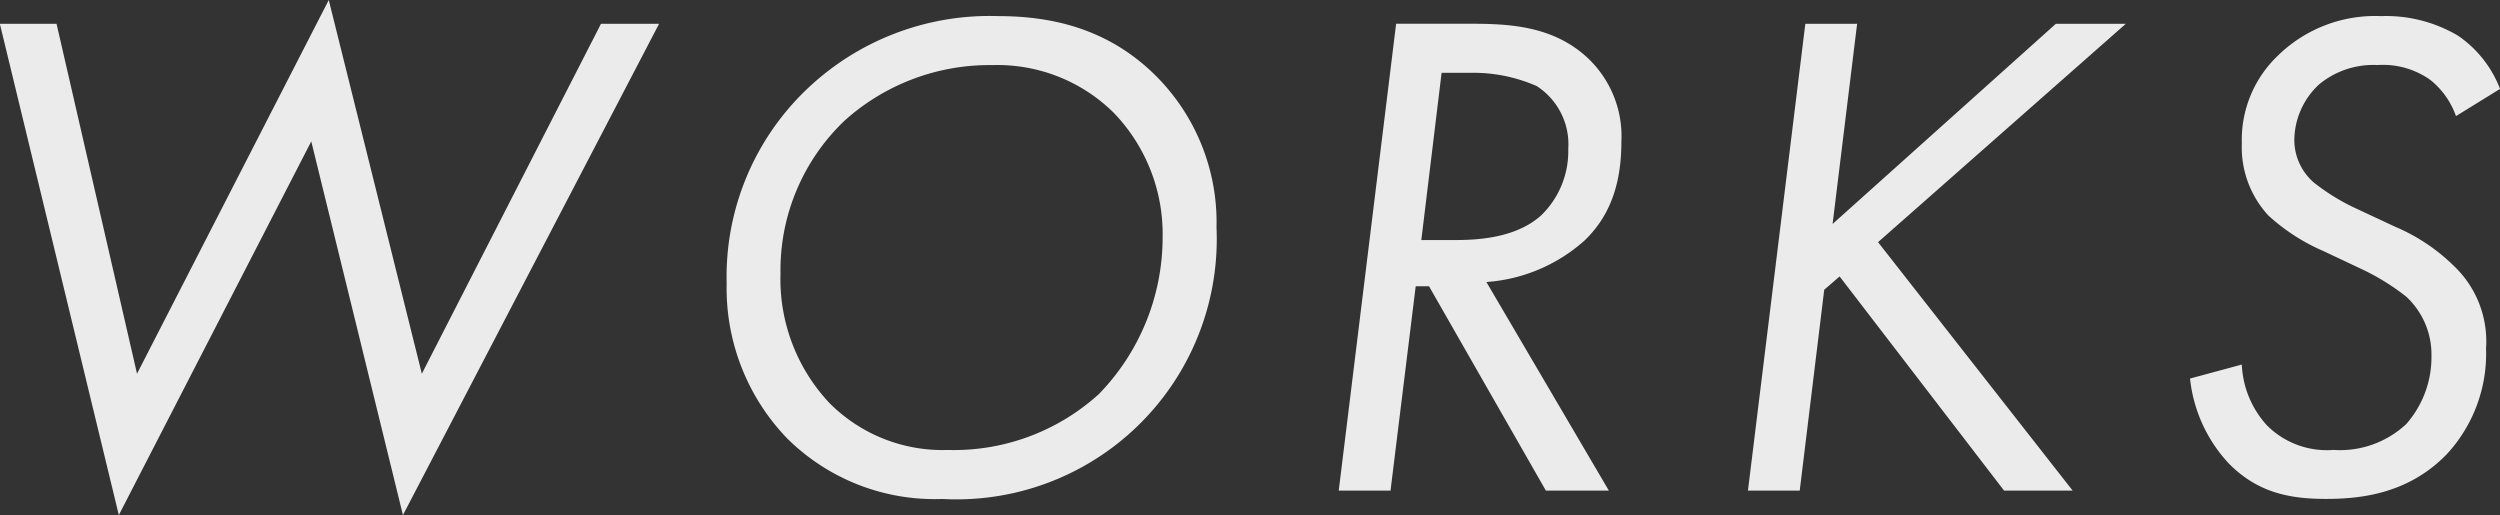 <svg xmlns="http://www.w3.org/2000/svg" width="196.563" height="40.5" viewBox="0 0 196.563 40.5">
  <rect x="0" y="0" width="196.563" height="40.5" fill="#333333" stroke="none"/>
  <defs>
    <style>
      .cls-1 {
        fill: #fff;
        fill-rule: evenodd;
        opacity: 0.9;
      }
    </style>
  </defs>
  <path id="works_title.svg" class="cls-1" d="M209.27,200.123l9.354,38.624,15.131-29.381,7.207,29.381L261.1,200.123h-4.567l-14.085,27.51-7.318-29.381-15.076,29.381-6.327-27.51H209.27Zm74.091,37.359a20.465,20.465,0,0,0,21.568-21.348,16.266,16.266,0,0,0-4.841-11.995c-3.8-3.741-8.309-4.622-12.325-4.622a20.8,20.8,0,0,0-15.076,5.778,20.361,20.361,0,0,0-6.272,15.24,17.008,17.008,0,0,0,4.732,12.16A16.463,16.463,0,0,0,283.361,237.482Zm3.962-34.113a13,13,0,0,1,9.518,3.741,13.732,13.732,0,0,1,3.852,9.794,17.683,17.683,0,0,1-5.007,12.325,16.958,16.958,0,0,1-11.885,4.4,12.532,12.532,0,0,1-9.353-3.741,14.221,14.221,0,0,1-3.8-10.124,16.225,16.225,0,0,1,5.061-12.049A17.021,17.021,0,0,1,287.323,203.369Zm31.728-3.246-4.512,36.7h4.072l1.98-16.066h1.046l9.188,16.066h4.952l-9.629-16.4a12.933,12.933,0,0,0,7.7-3.246c2.256-2.146,2.916-4.9,2.916-7.813a8.445,8.445,0,0,0-2.641-6.547c-2.7-2.531-6.162-2.7-9.188-2.7h-5.887Zm3.576,3.851h2.311a12.36,12.36,0,0,1,5.172,1.046,5.45,5.45,0,0,1,2.476,4.952,7.015,7.015,0,0,1-2.146,5.226c-2.036,1.816-5.117,1.926-6.822,1.926h-2.586Zm32.67-3.851h-4.072l-4.511,36.7h4.071l1.926-15.791,1.21-1.046,12.93,16.837h5.392l-15.3-19.533,19.478-17.166h-5.5l-17.552,15.736Zm50.55,5.117a8.944,8.944,0,0,0-3.3-4.182,11.129,11.129,0,0,0-6.053-1.541,10.924,10.924,0,0,0-8.087,3.082,9.145,9.145,0,0,0-2.862,6.932,7.9,7.9,0,0,0,2.091,5.667A15.507,15.507,0,0,0,391.982,218l2.916,1.376a18.126,18.126,0,0,1,3.576,2.2,6.208,6.208,0,0,1,1.981,4.677,7.951,7.951,0,0,1-1.981,5.337,7.616,7.616,0,0,1-5.722,2.035,6.658,6.658,0,0,1-5.227-1.925,7.568,7.568,0,0,1-1.981-4.787l-4.071,1.1a11.56,11.56,0,0,0,3.081,6.713c2.2,2.2,4.622,2.751,7.593,2.751,2.586,0,6.437-.33,9.518-3.522a11.637,11.637,0,0,0,3.082-8.308,8.167,8.167,0,0,0-2.476-6.437,14.861,14.861,0,0,0-4.677-3.136l-3.3-1.541a16.73,16.73,0,0,1-3.081-1.926,4.435,4.435,0,0,1-1.541-3.356,6.048,6.048,0,0,1,1.926-4.346,6.681,6.681,0,0,1,4.621-1.541,6.424,6.424,0,0,1,4.127,1.155,6.3,6.3,0,0,1,2.036,2.861Z" transform="translate(-209.281 -198.25)"/>
</svg>
